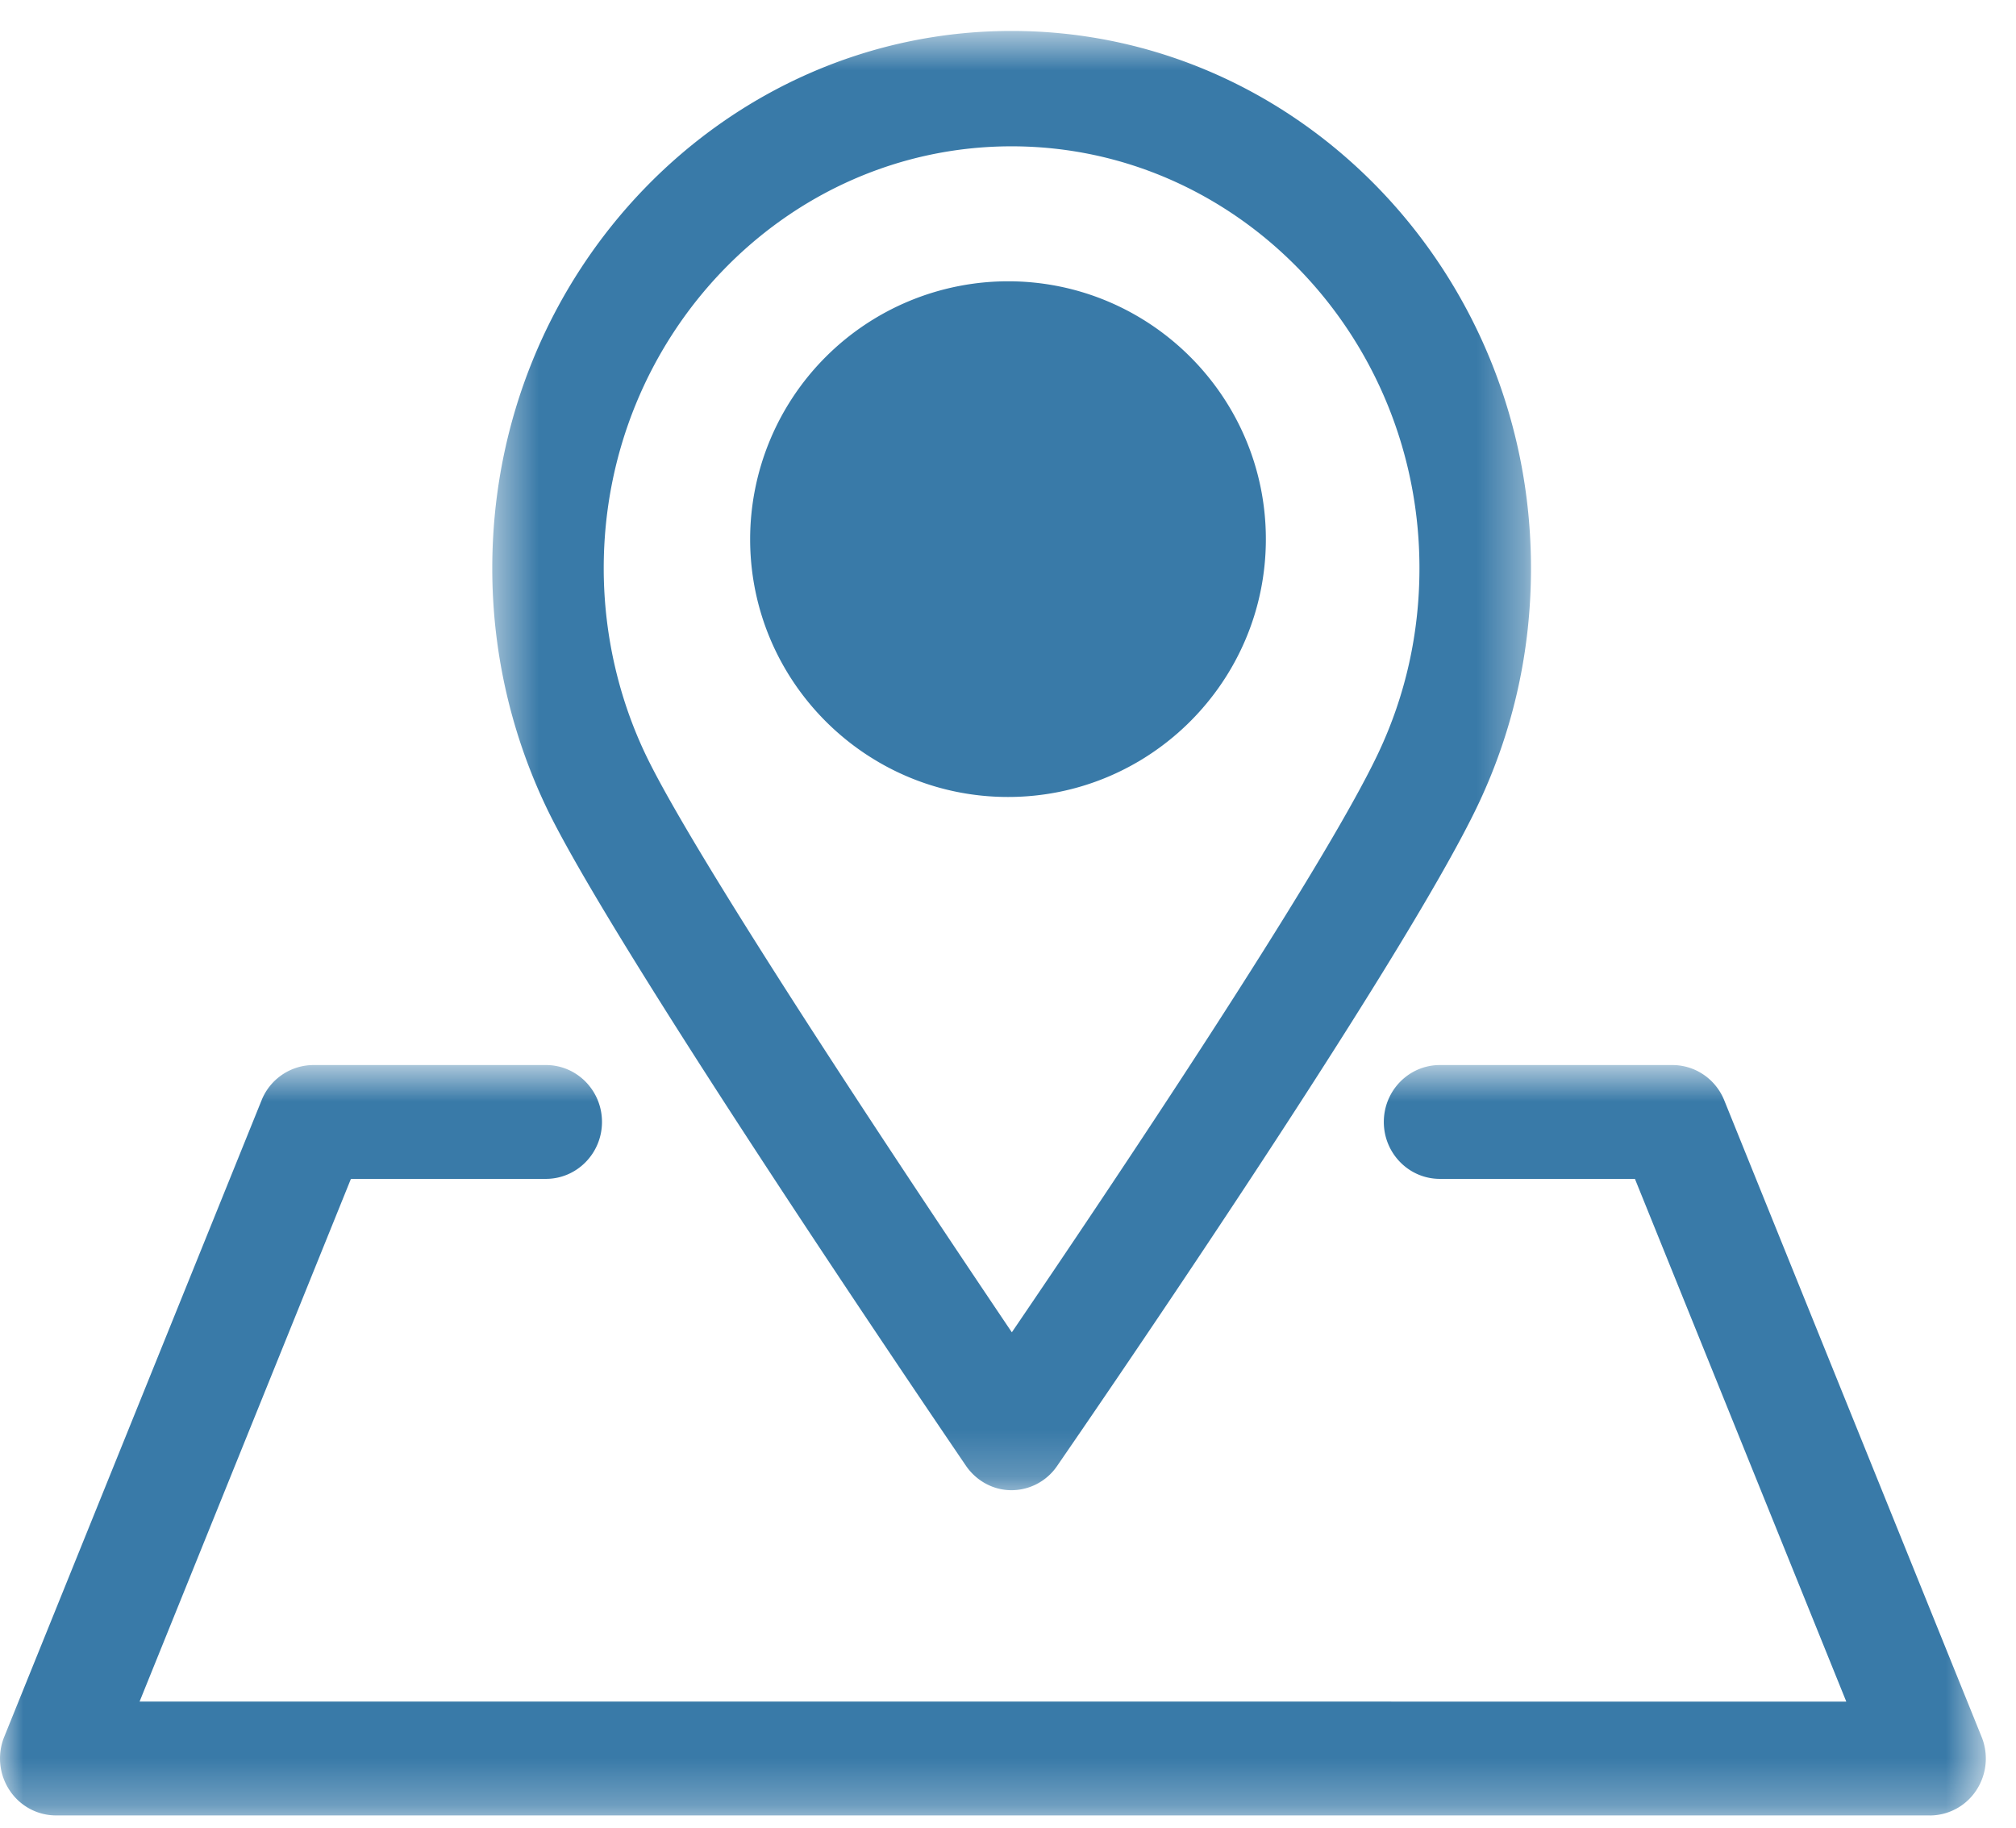 <svg xmlns="http://www.w3.org/2000/svg" xmlns:xlink="http://www.w3.org/1999/xlink" viewBox="0 0 43 39"><defs><path id="a" d="M0 .717h42.357v16.007H0z"/><path id="c" d="M.499.66h22.156v31.127H.499z"/></defs><g fill="none" fill-rule="evenodd"><g transform="translate(0 22)"><mask id="b" fill="#fff"><use xlink:href="#a"/></mask><path d="M41.163 16.724H1.195c-.398 0-.771-.201-.992-.538a1.23 1.23 0 01-.113-1.138l5.49-13.58A1.196 1.196 0 016.683.718h4.962c.66 0 1.195.543 1.195 1.214 0 .67-.536 1.214-1.195 1.214H7.485l-4.508 11.15H39.38l-4.508-11.15h-4.161c-.66 0-1.195-.544-1.195-1.214 0-.671.536-1.214 1.195-1.214h4.96c.486 0 .922.297 1.106.752l5.49 13.58c.151.374.109.8-.113 1.137a1.188 1.188 0 01-.992.538" fill="#397AA8" mask="url(#b)"/></g><g transform="translate(10)"><mask id="d" fill="#fff"><use xlink:href="#c"/></mask><path d="M11.577 3.121c-4.797 0-8.7 4.037-8.7 9 0 1.445.34 2.883.983 4.156 1.234 2.448 5.726 9.182 7.722 12.142 2.03-2.983 6.627-9.826 7.824-12.372.577-1.228.87-2.55.87-3.927 0-4.962-3.903-8.999-8.7-8.999m0 28.666h-.003c-.385 0-.746-.196-.969-.52-.292-.43-7.187-10.546-8.855-13.851A11.822 11.822 0 01.5 12.12C.499 5.8 5.469.66 11.577.66S22.655 5.8 22.655 12.12c0 1.753-.374 3.437-1.109 5.003-1.628 3.466-8.701 13.714-9 14.149a1.18 1.18 0 01-.97.515" fill="#397AA8" mask="url(#d)"/></g><path d="M21.5 6a5.506 5.506 0 00-5.5 5.5c0 3.033 2.467 5.5 5.5 5.5s5.5-2.467 5.5-5.5S24.533 6 21.5 6" fill="#397AA8"/></g></svg>